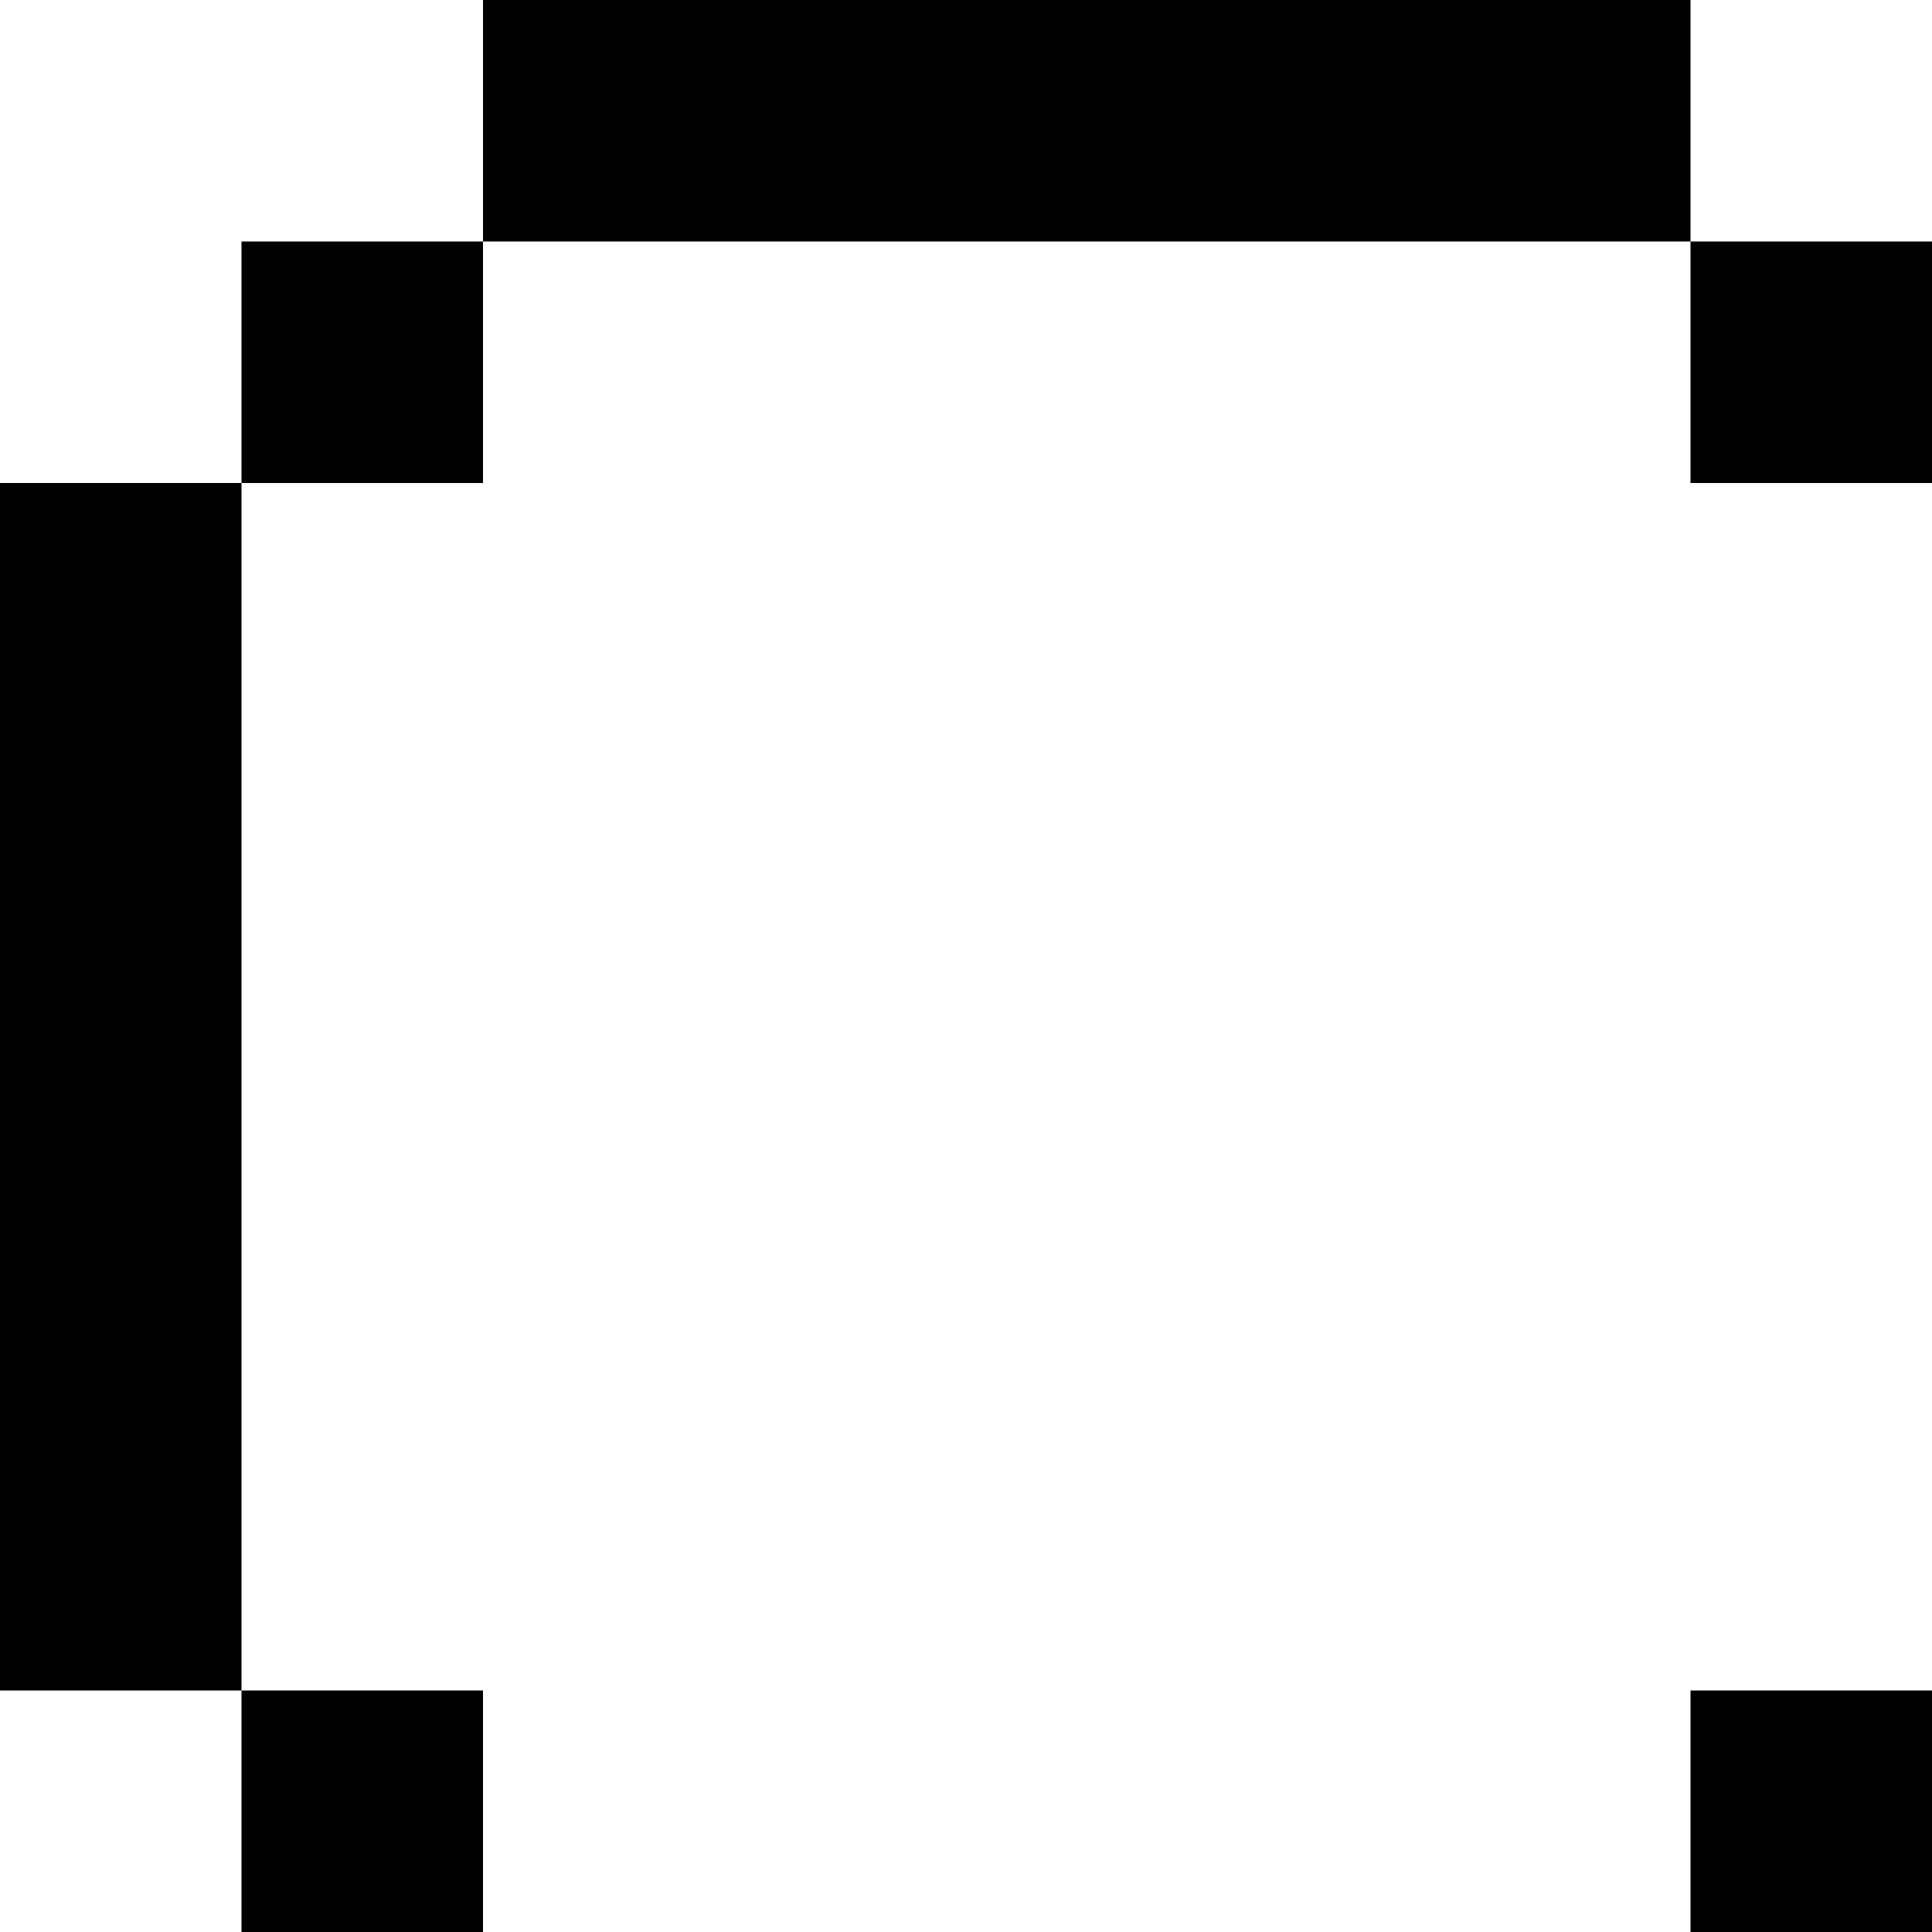 <svg width="200" height="200" xmlns="http://www.w3.org/2000/svg" viewBox="0 0 8 8"><path fill="currentColor" d="M2 1H1v1h1Zm0 0h5V0H2ZM1 8h1V7H1Zm1 1h5V8H2ZM0 7h1V2H0Zm7 1h1V7H7Zm1-1h1V2H8ZM7 2h1V1H7Zm0 0"/></svg>